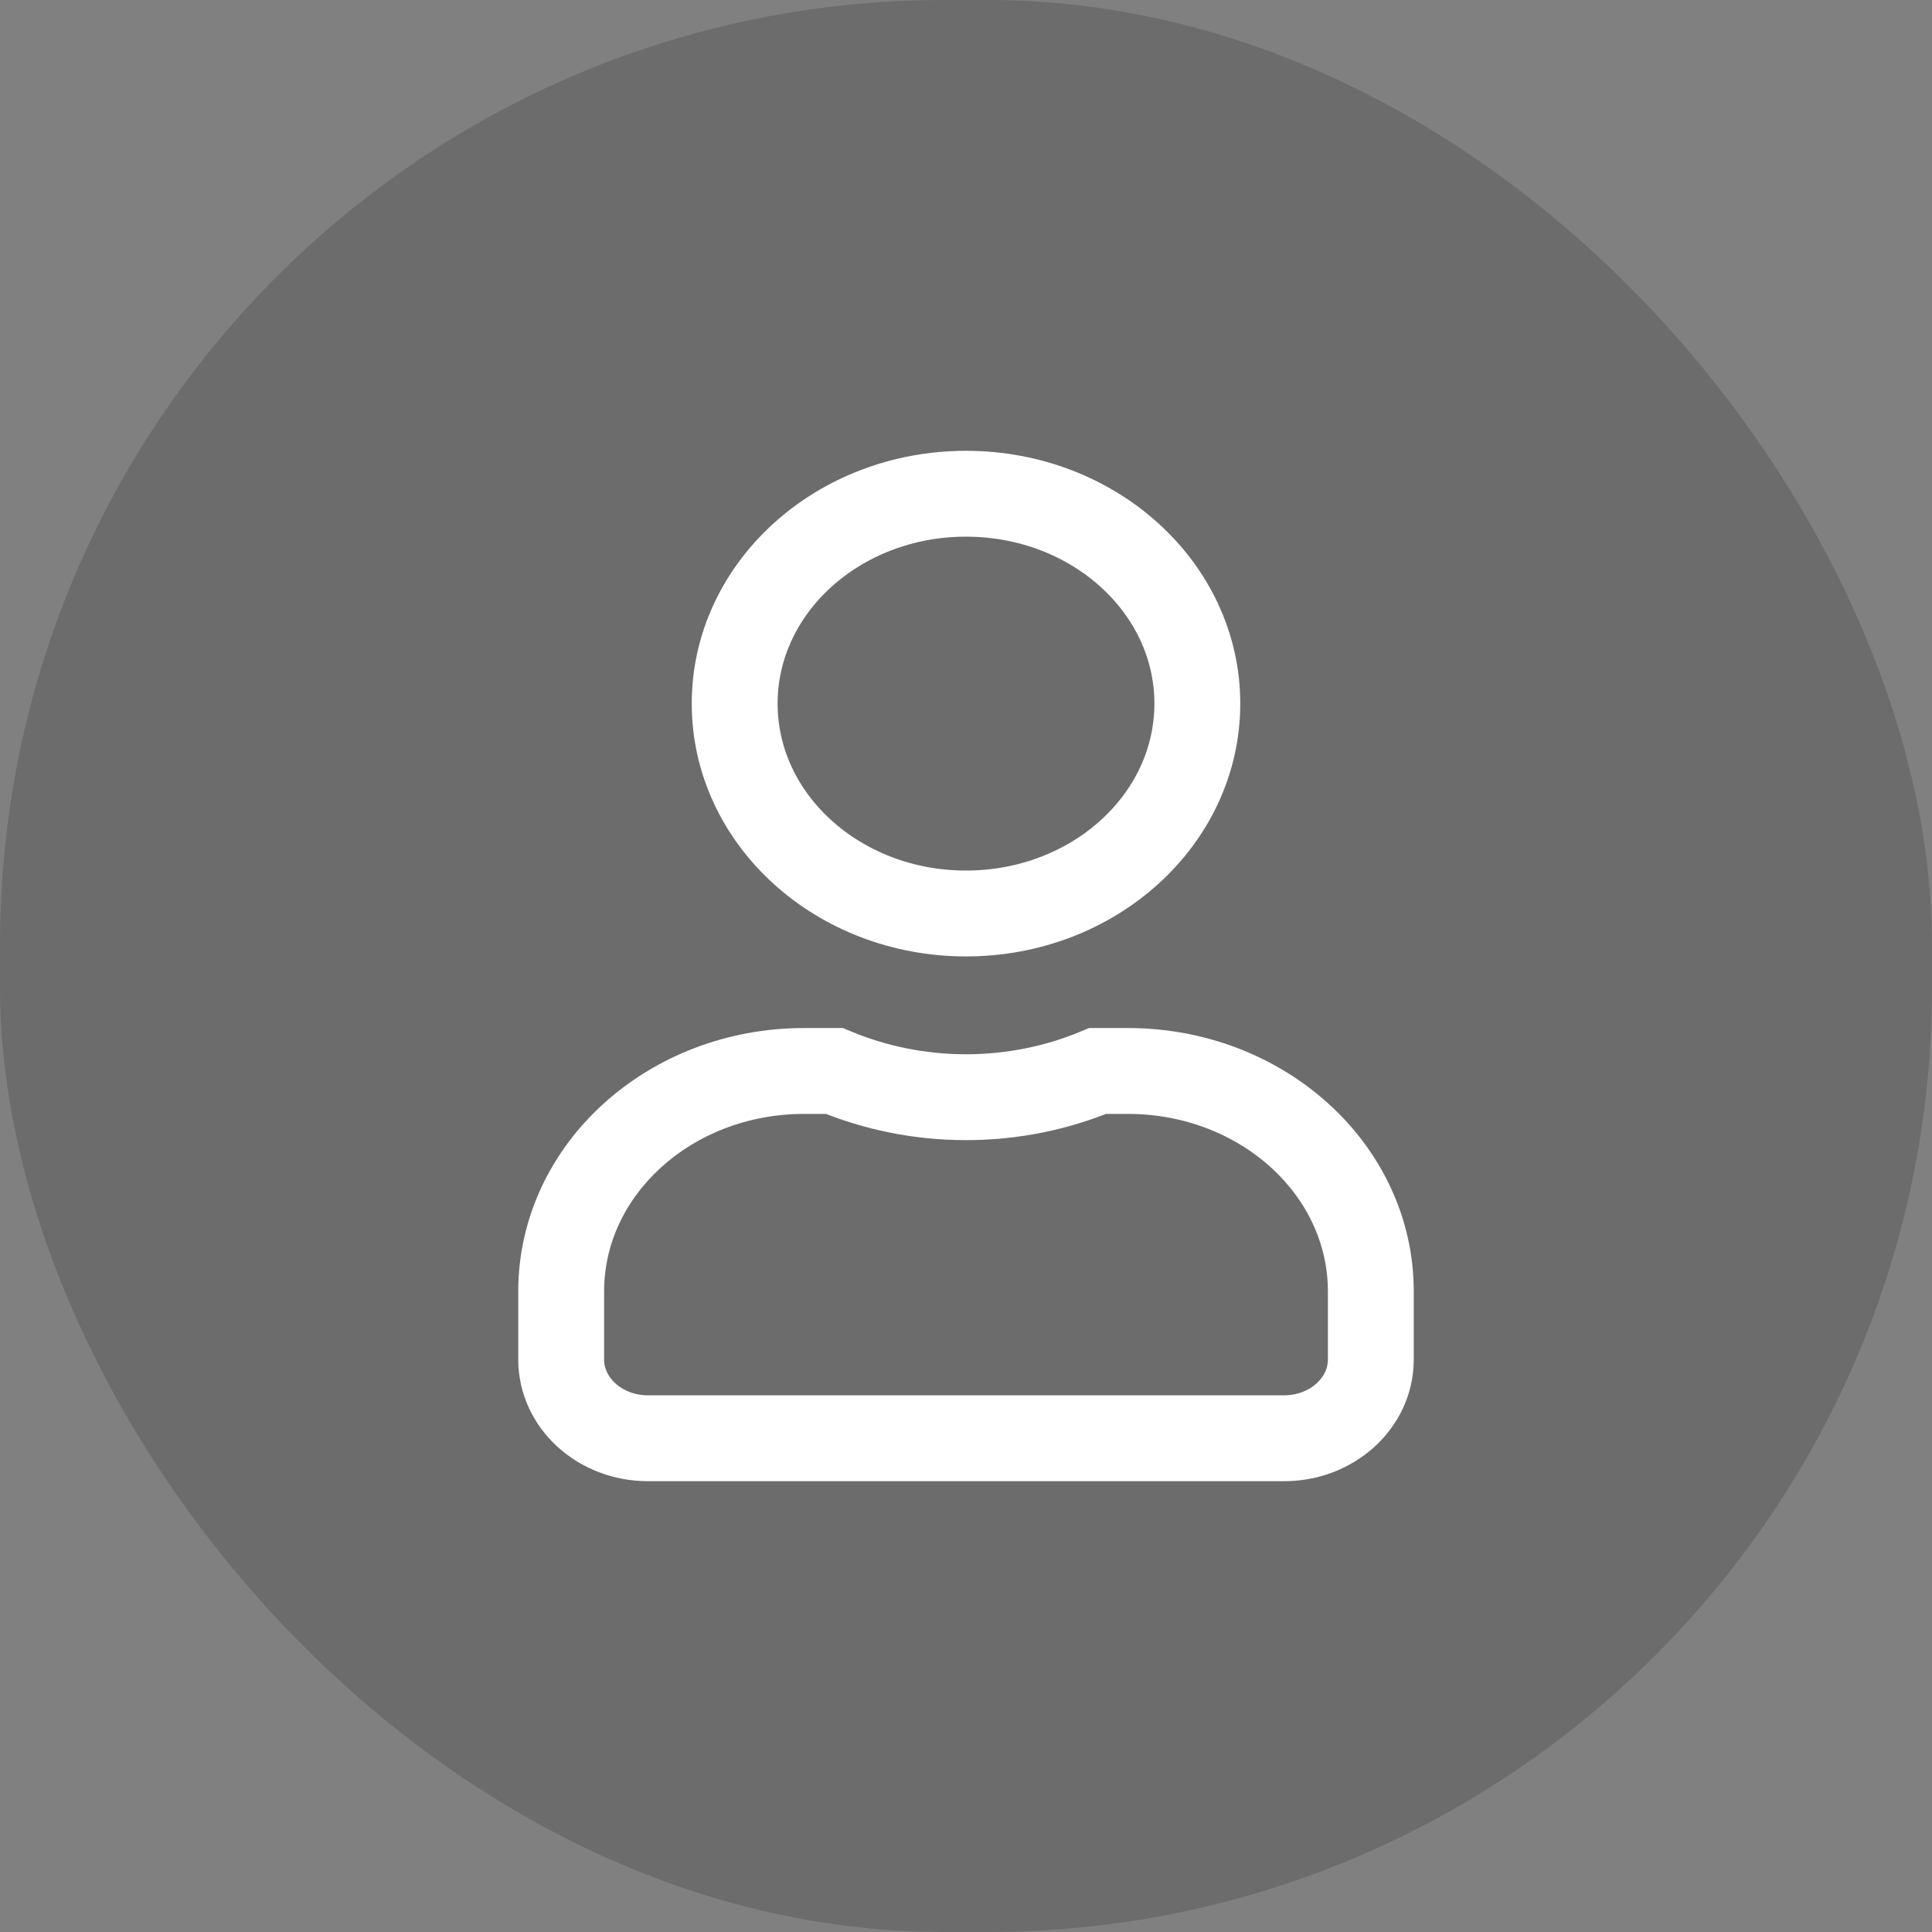 <?xml version="1.0" encoding="UTF-8"?>
<svg width="45px" height="45px" viewBox="0 0 45 45" version="1.1" xmlns="http://www.w3.org/2000/svg" xmlns:xlink="http://www.w3.org/1999/xlink">
    <rect x="0" y="0" width="45" height="45" fill="#808080" stroke="none"/>
    <title>Login</title>
    <g id="Login" stroke="none" stroke-width="1" fill="none" fill-rule="evenodd">
        <g id="Group-2">
            <rect id="Rectangle-Copy-2" fill-opacity="0.2" fill="#222222" x="0" y="0" width="45" height="45" rx="22"></rect>
            <path d="M22.5,21.277 C25.476,21.277 27.888,19.088 27.888,16.388 C27.888,13.688 25.476,11.5 22.5,11.5 C19.524,11.5 17.112,13.688 17.112,16.388 C17.112,19.088 19.524,21.277 22.5,21.277 Z M26.271,24.945 L25.568,24.945 C24.634,25.335 23.594,25.556 22.5,25.556 C21.406,25.556 20.37,25.335 19.432,24.945 L18.729,24.945 C15.605,24.945 13.071,27.244 13.071,30.078 L13.071,31.667 C13.071,32.679 13.976,33.5 15.092,33.5 L29.908,33.5 C31.024,33.5 31.929,32.679 31.929,31.667 L31.929,30.078 C31.929,27.244 29.395,24.945 26.271,24.945 Z" id="Shape" stroke="#FFFFFF" stroke-width="2" fill-rule="nonzero"></path>
        </g>
    </g>
</svg>